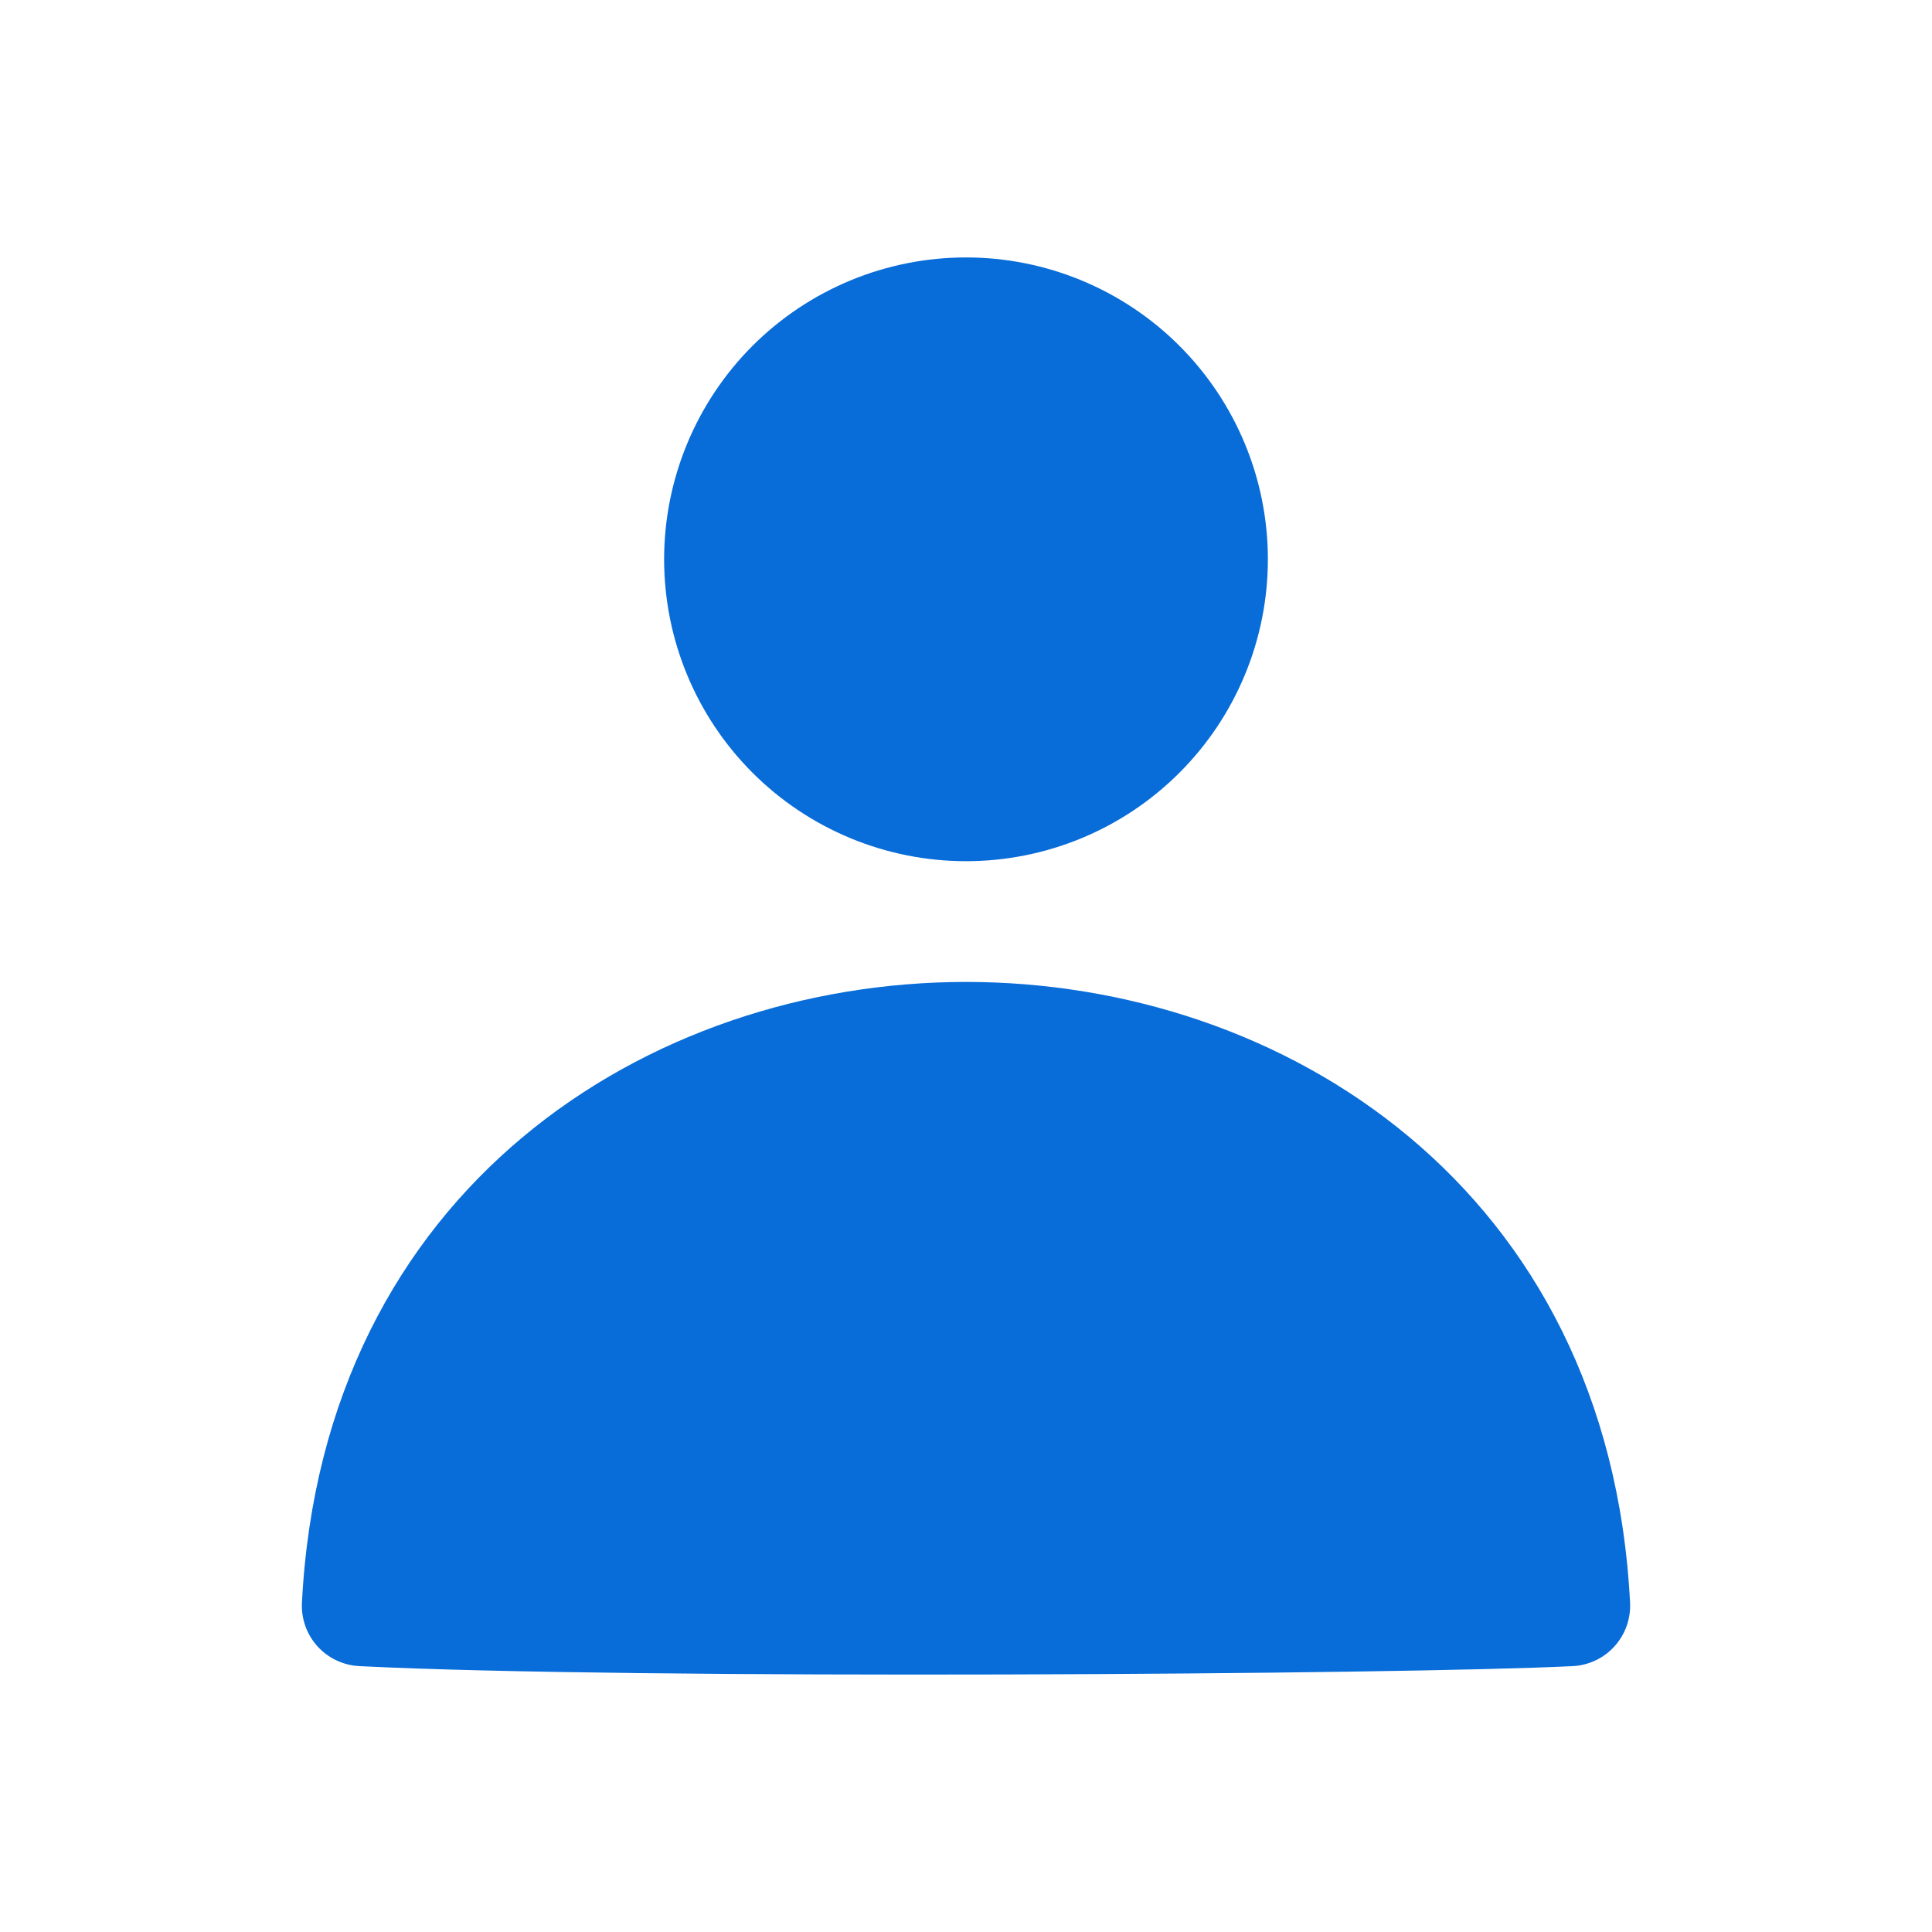 <svg width="32" height="32" viewBox="0 0 32 32" fill="none" xmlns="http://www.w3.org/2000/svg">
<path d="M16 16.264C21.256 16.264 26.649 19.681 26.999 26.547C27.012 26.811 26.92 27.07 26.742 27.267C26.565 27.464 26.317 27.582 26.052 27.596C23.279 27.737 10.435 27.824 5.949 27.596C5.684 27.582 5.436 27.464 5.258 27.268C5.08 27.071 4.988 26.811 5.001 26.547C5.351 19.683 10.744 16.264 16 16.264ZM16 4.264C14.674 4.264 13.402 4.791 12.464 5.728C11.527 6.666 11 7.938 11 9.264C11 10.59 11.527 11.862 12.464 12.799C13.402 13.737 14.674 14.264 16 14.264C17.326 14.264 18.598 13.737 19.535 12.799C20.473 11.862 21 10.59 21 9.264C21 7.938 20.473 6.666 19.535 5.728C18.598 4.791 17.326 4.264 16 4.264Z" fill="#086CD9"/>
</svg>
